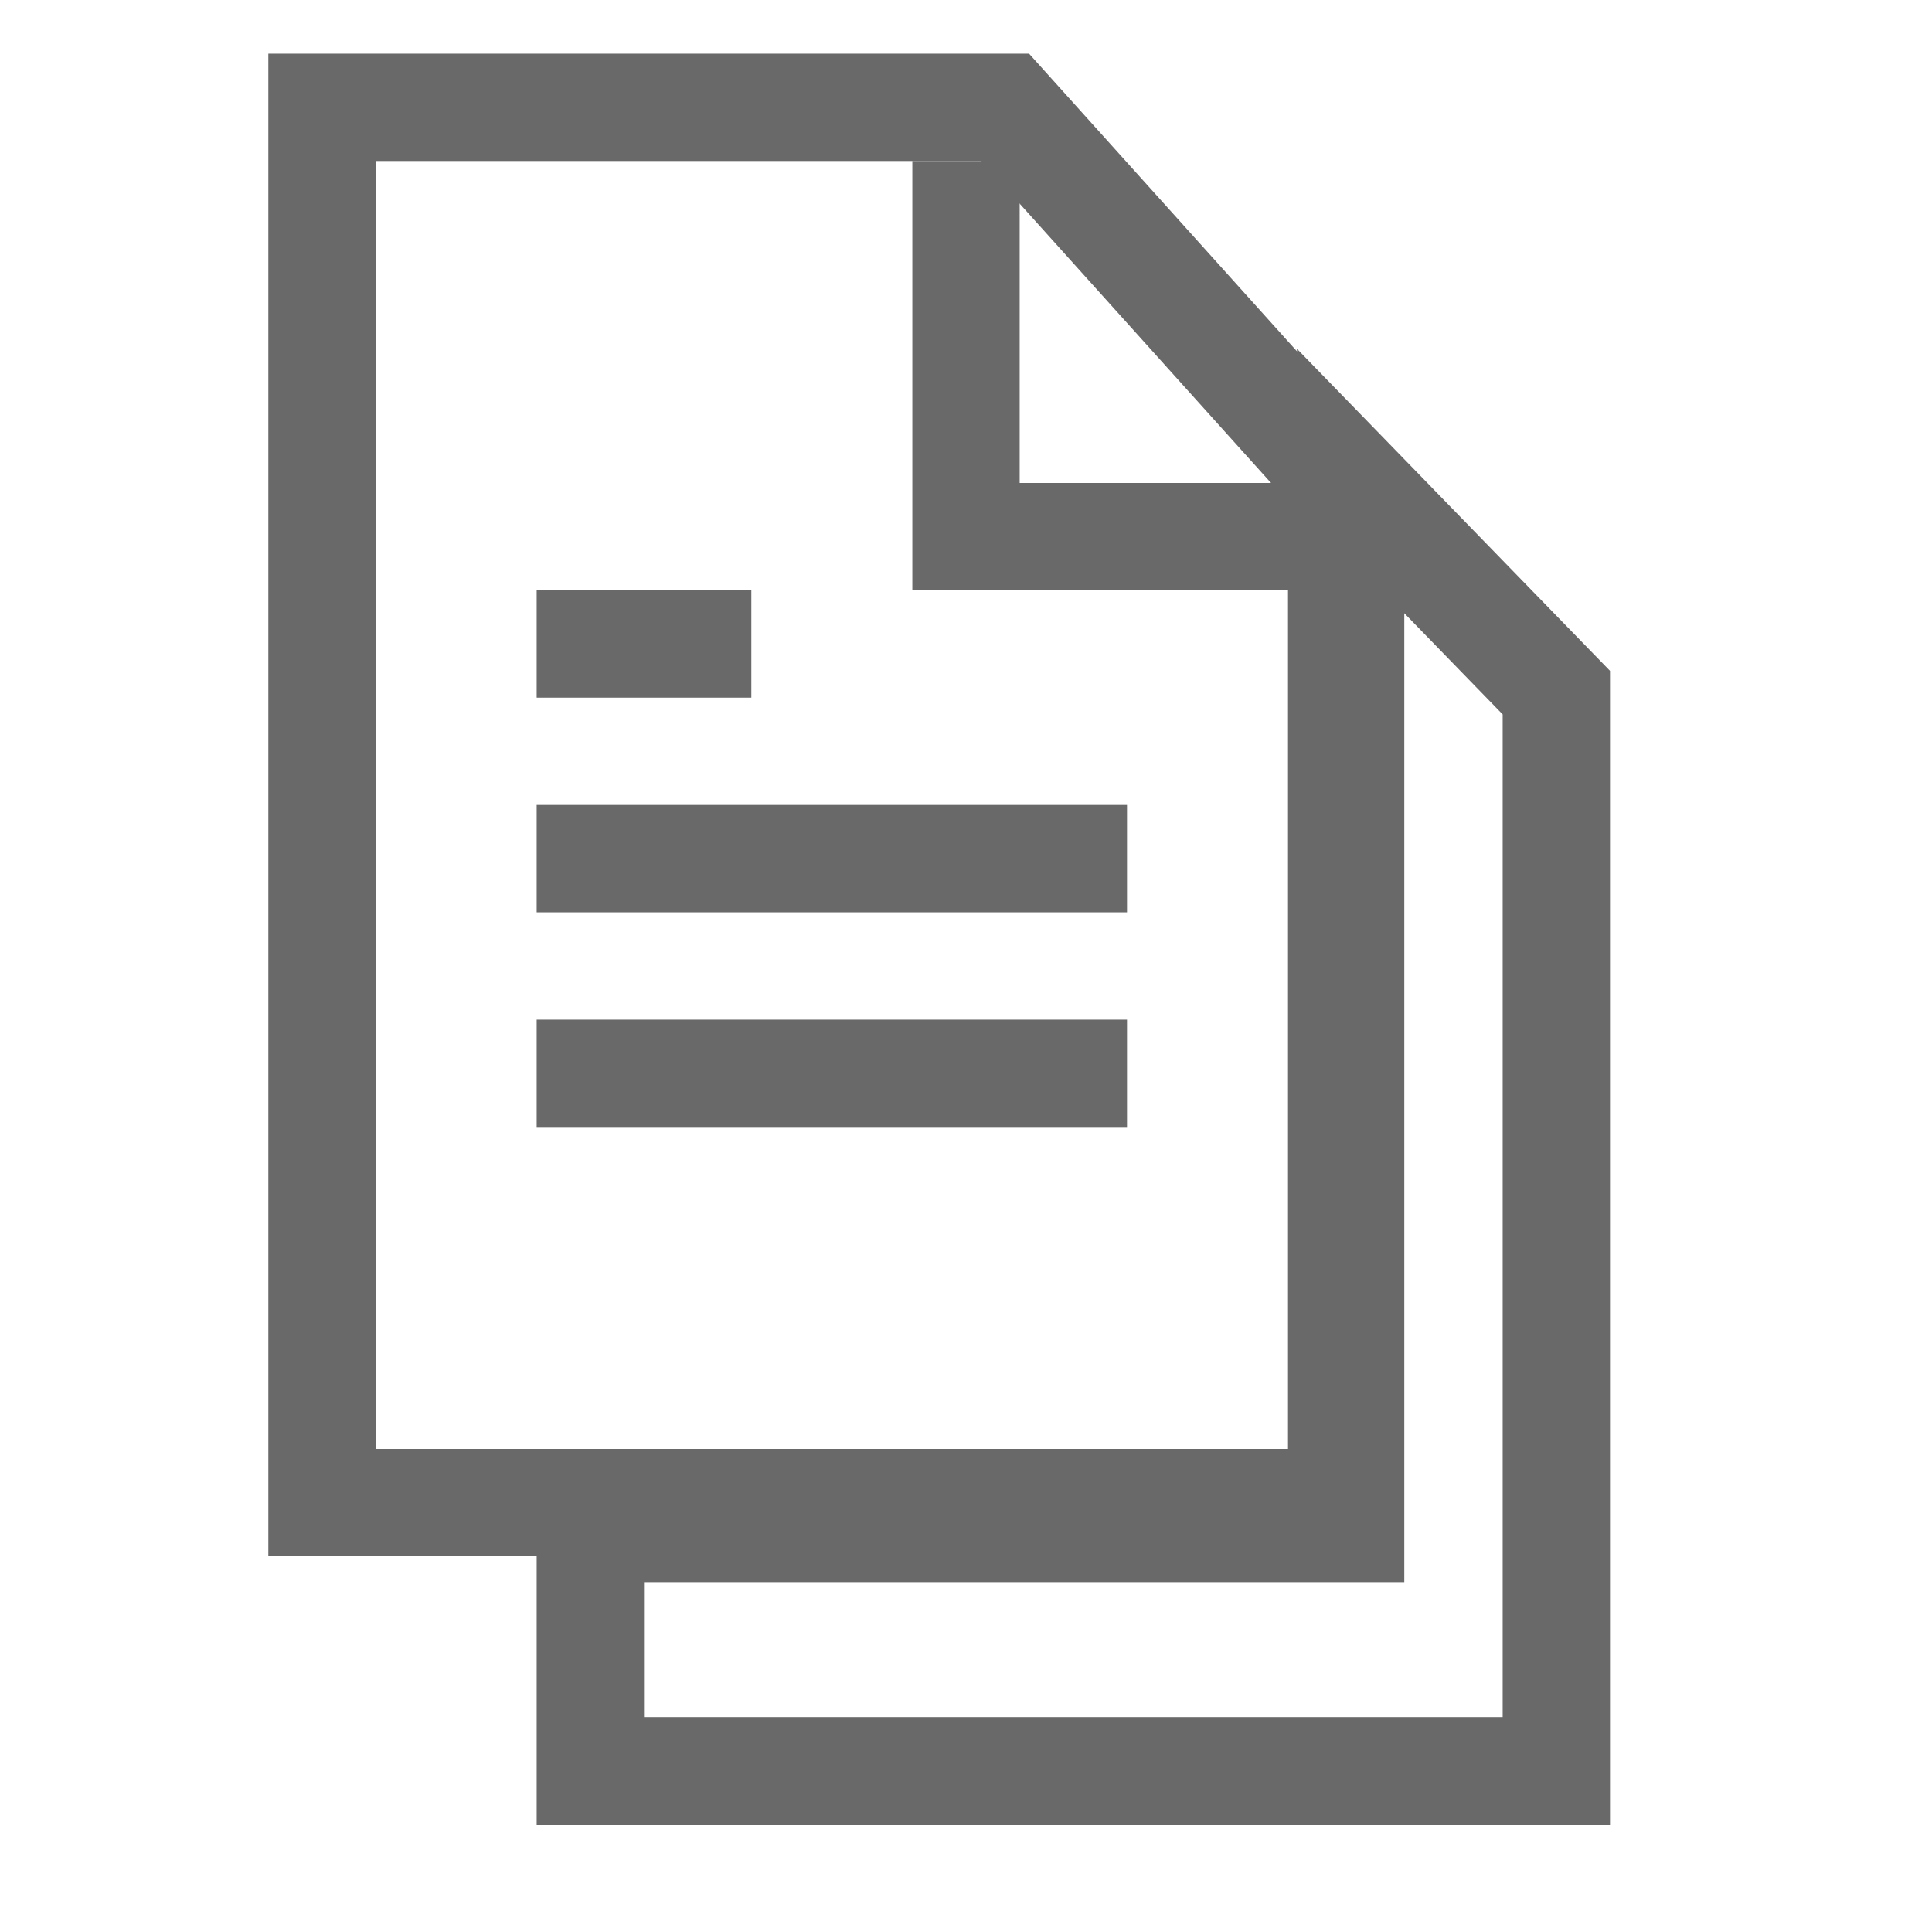 <svg width="36" height="36" viewBox="0 0 36 36" fill="none" xmlns="http://www.w3.org/2000/svg">
<path d="M24.167 28.483H25.167V27.483V8.963L29 12.906V33H11V28.483H24.167Z" stroke="#696969" stroke-width="2"/>
<path d="M6 2H18.73L25 8.967V28H6V2Z" stroke="#696969" stroke-width="2"/>
<path d="M18 3V6.5V10H26" stroke="#696969" stroke-width="2"/>
<line x1="10" y1="12" x2="14" y2="12" stroke="#696969" stroke-width="2"/>
<line x1="10" y1="16" x2="21" y2="16" stroke="#696969" stroke-width="2"/>
<line x1="10" y1="20" x2="21" y2="20" stroke="#696969" stroke-width="2"/>
</svg>
